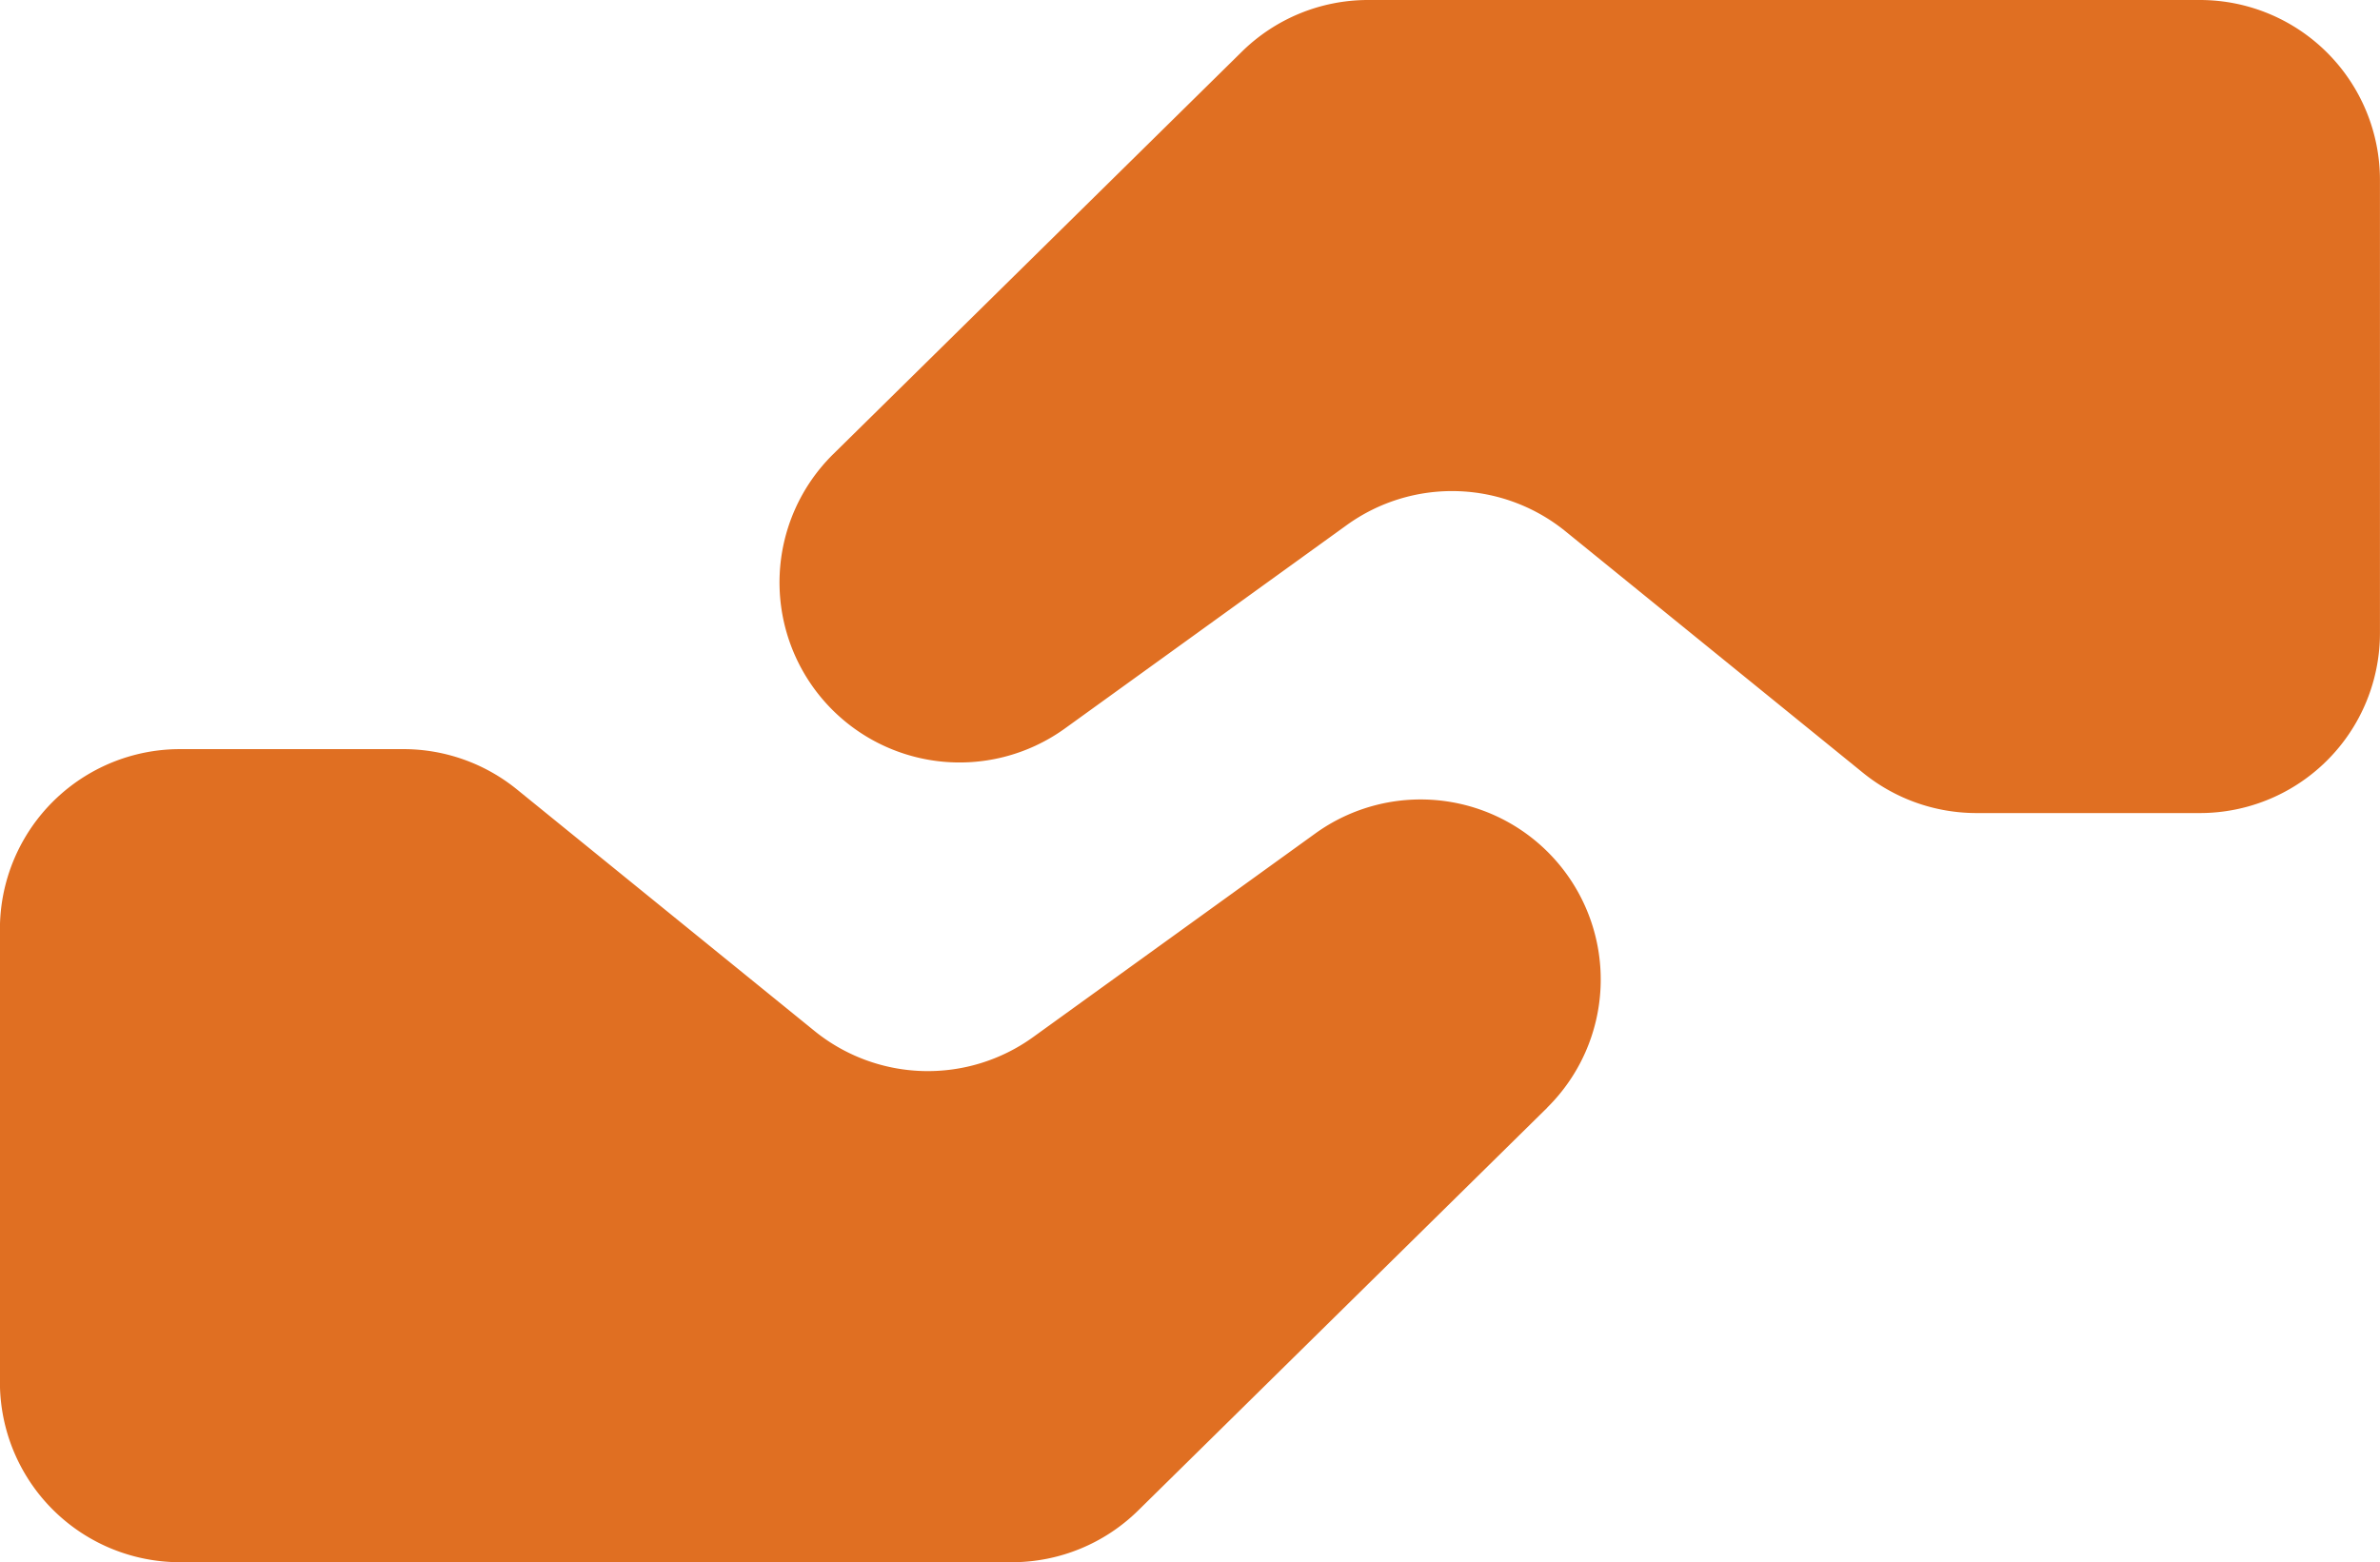 <?xml version="1.0" encoding="UTF-8"?>
<svg xmlns="http://www.w3.org/2000/svg" width="98.416" height="64.609" viewBox="0 0 98.416 64.609">
  <g id="Group_423" data-name="Group 423" transform="translate(2243.192 -7898.687)">
    <path id="Path_176" data-name="Path 176" d="M90.622,18.8,107.535,2.141A7.441,7.441,0,0,1,112.76,0h34.4A7.445,7.445,0,0,1,154.6,7.446V26.179a7.446,7.446,0,0,1-7.446,7.447h-9.24a7.444,7.444,0,0,1-4.692-1.666l-12.3-9.985a7.443,7.443,0,0,0-9.05-.256l-11.666,8.42A7.447,7.447,0,0,1,90.622,18.8" transform="translate(-2299.378 7898.687)" fill="#e06f22"></path>
    <path id="Path_177" data-name="Path 177" d="M132.846,33.618,115.933,50.274a7.441,7.441,0,0,1-5.224,2.141h-34.4a7.445,7.445,0,0,1-7.446-7.446V26.235a7.446,7.446,0,0,1,7.446-7.447h9.24a7.444,7.444,0,0,1,4.692,1.666l12.3,9.985a7.443,7.443,0,0,0,9.05.256l11.666-8.42a7.447,7.447,0,0,1,9.583,11.344" transform="translate(-2312.058 7910.881)" fill="#e06f22"></path>
  </g>
</svg>
